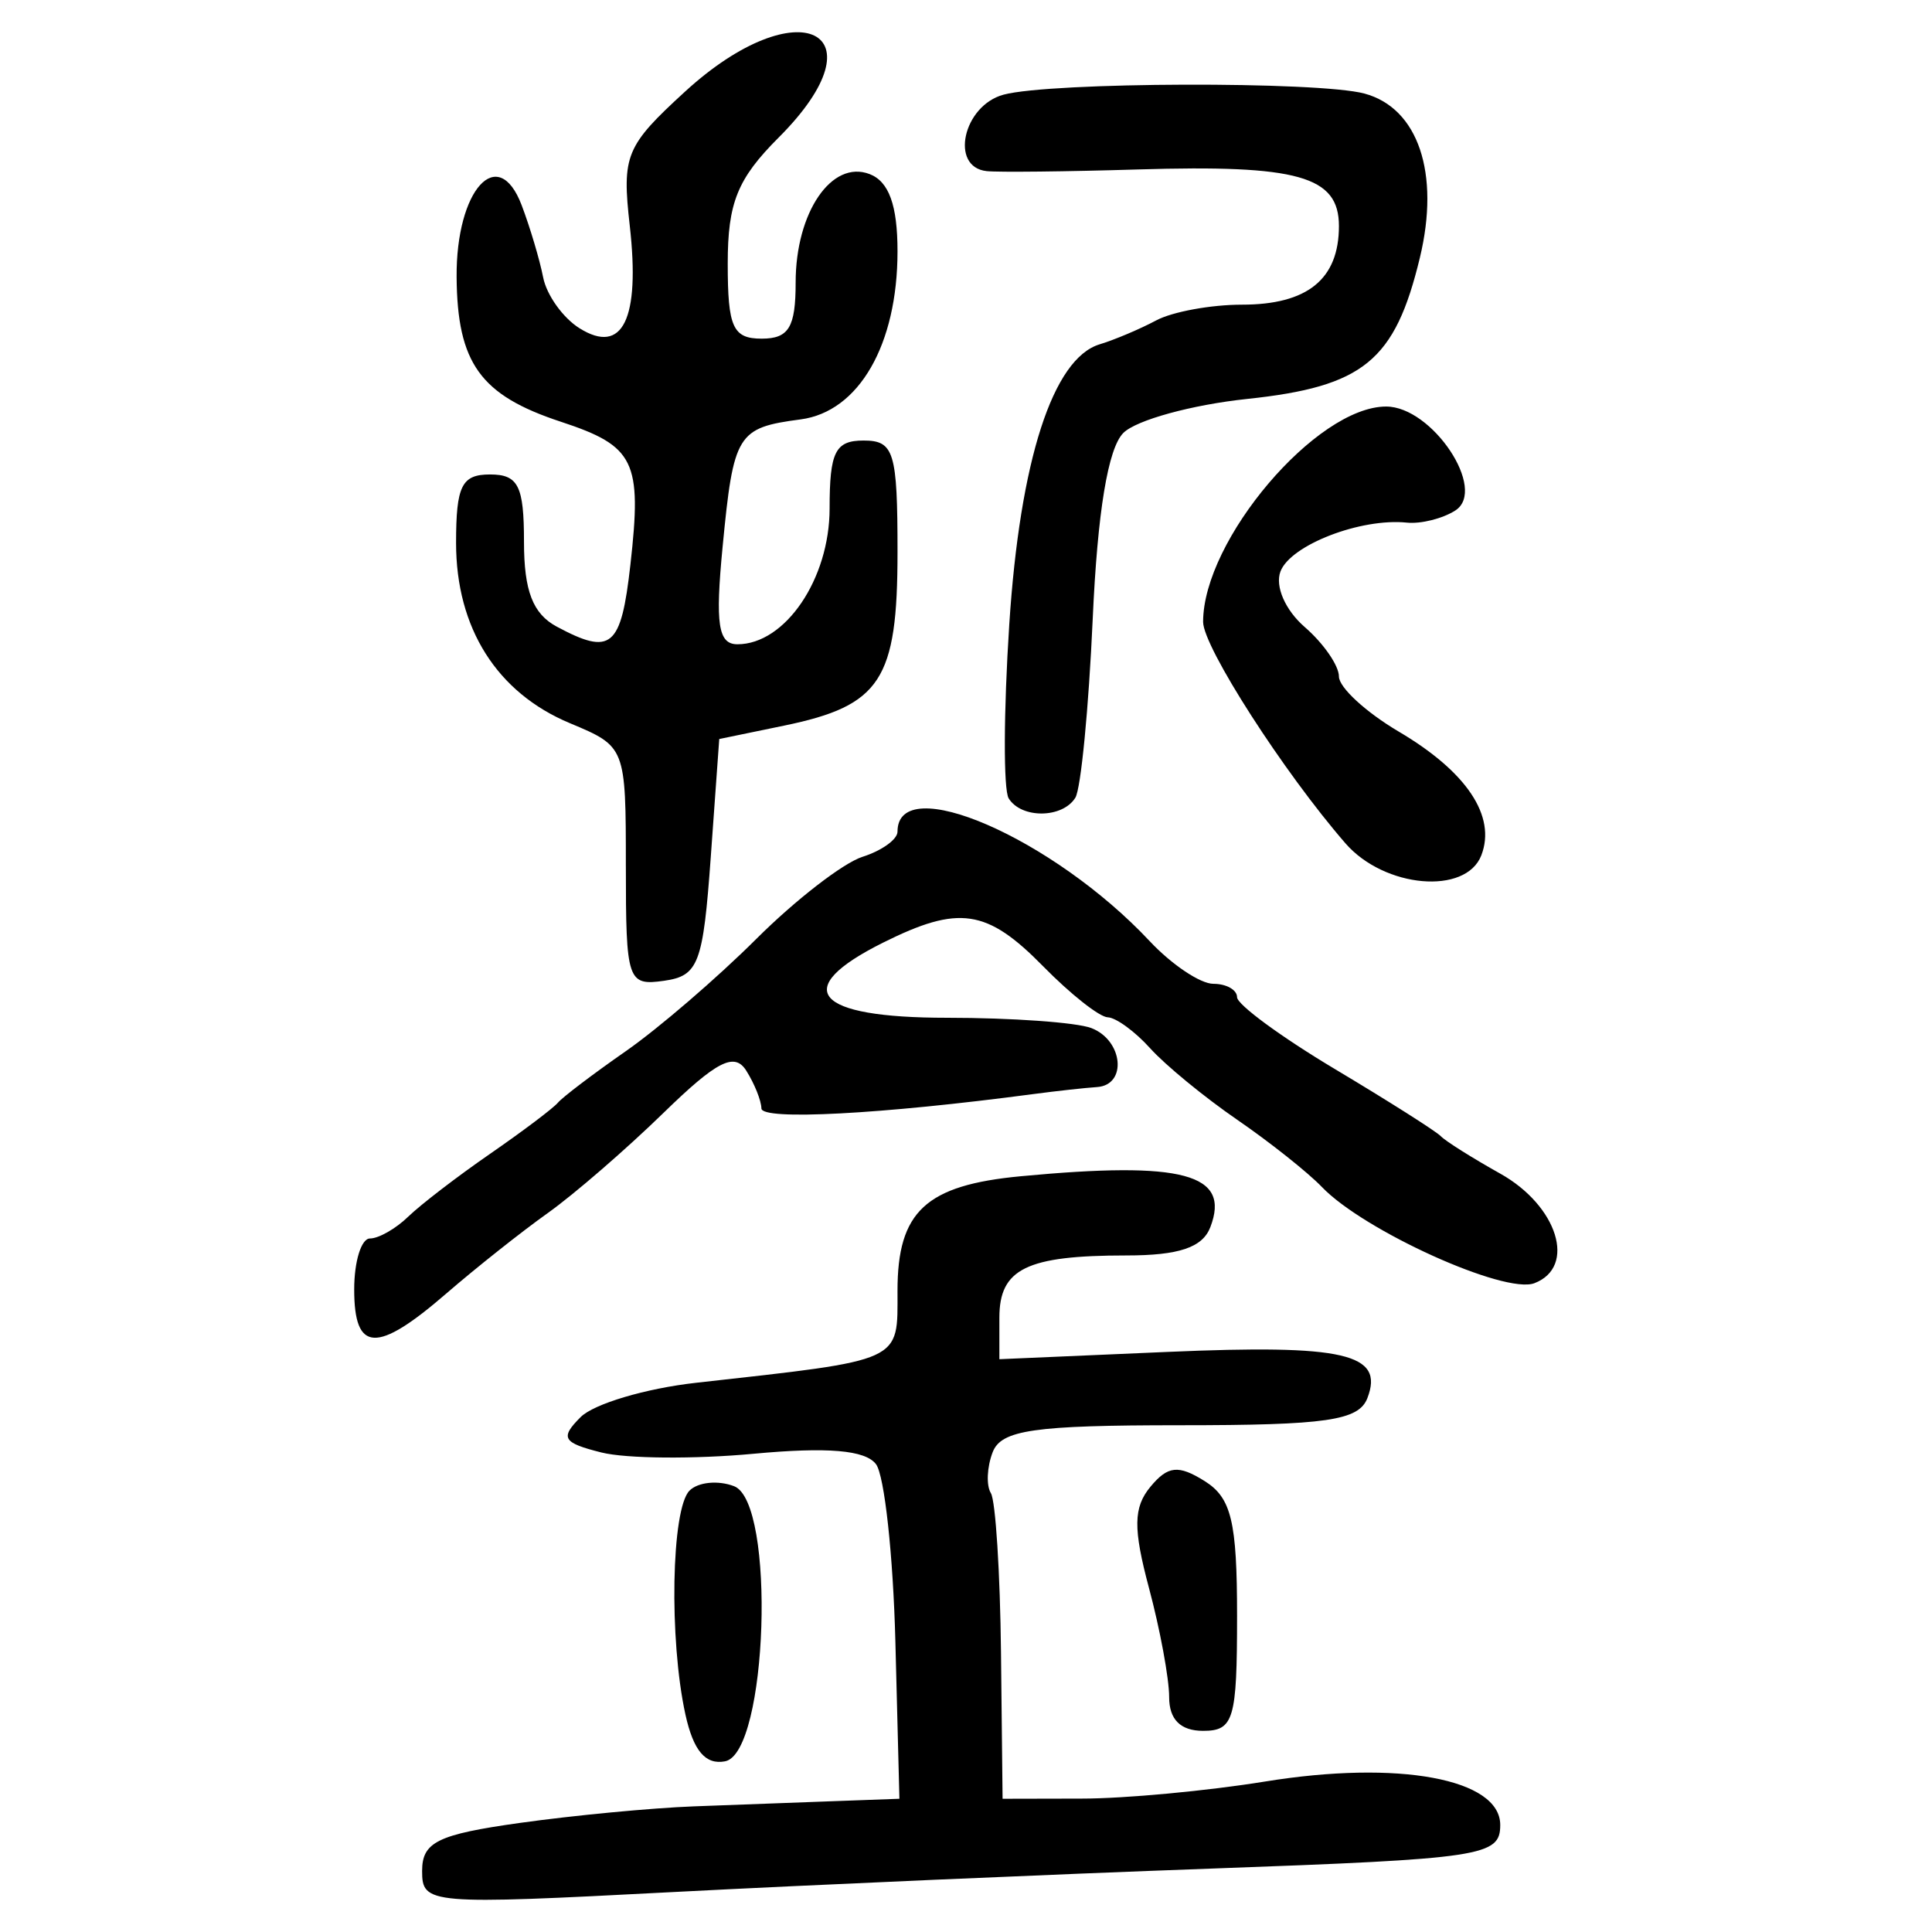 <?xml version="1.0" encoding="UTF-8" standalone="no"?>
<!-- Created with Inkscape (http://www.inkscape.org/) -->

<svg
   xmlns:dc="http://purl.org/dc/elements/1.1/"
   xmlns:cc="http://creativecommons.org/ns#"
   xmlns:rdf="http://www.w3.org/1999/02/22-rdf-syntax-ns#"
   xmlns:svg="http://www.w3.org/2000/svg"
   xmlns="http://www.w3.org/2000/svg"
   xmlns:sodipodi="http://sodipodi.sourceforge.net/DTD/sodipodi-0.dtd"
   xmlns:inkscape="http://www.inkscape.org/namespaces/inkscape"
   width="300"
   height="300"
   id="svg2"
   version="1.1"
   inkscape:version="0.48.4 r9939"
   sodipodi:docname="image-seal.svg">
  <defs
     id="defs4" />
  <sodipodi:namedview
     id="base"
     pagecolor="#ffffff"
     bordercolor="#666666"
     borderopacity="1.0"
     inkscape:pageopacity="0.0"
     inkscape:pageshadow="2"
     inkscape:zoom="2.0018437"
     inkscape:cx="145.03351"
     inkscape:cy="130.6666"
     inkscape:document-units="px"
     inkscape:current-layer="layer1"
     showgrid="false"
     inkscape:window-width="1215"
     inkscape:window-height="1000"
     inkscape:window-x="65"
     inkscape:window-y="24"
     inkscape:window-maximized="1"
     fit-margin-top="10"
     fit-margin-left="10"
     fit-margin-right="10"
     fit-margin-bottom="10" />
  <g
     inkscape:label="Calque 1"
     inkscape:groupmode="layer"
     id="layer1"
     transform="translate(0,-752.362)">
    <path
       style="fill:#000000"
       d="m 65.546,1042.877 c 0,-4.477 2.412,-5.662 15.159,-7.451 8.338,-1.17 20.498,-2.328 27.023,-2.573 6.525,-0.245 16.379,-0.611 21.898,-0.813 l 10.034,-0.367 -0.625,-24.387 c -0.344,-13.413 -1.697,-25.816 -3.007,-27.562 -1.648,-2.196 -7.514,-2.696 -19.019,-1.622 -9.15,0.855 -19.776,0.765 -23.615,-0.198 -6.028,-1.513 -6.469,-2.261 -3.235,-5.495 2.059,-2.059 10.116,-4.455 17.906,-5.326 32.427,-3.624 31.299,-3.109 31.299,-14.299 0,-12.312 4.387,-16.385 19.148,-17.777 25.2,-2.376 32.611,-0.385 29.43,7.906 -1.214,3.163 -4.875,4.395 -13.053,4.395 -15.482,0 -19.706,2.07 -19.706,9.655 l 0,6.455 26.088,-1.131 c 27.475,-1.191 33.715,0.248 31.061,7.164 -1.342,3.496 -6.335,4.221 -29.102,4.221 -22.69,0 -27.763,0.731 -29.092,4.193 -0.885,2.306 -1.01,5.161 -0.278,6.345 0.732,1.184 1.441,12.348 1.575,24.808 l 0.245,22.655 12.274,-0.026 c 6.751,0 19.568,-1.204 28.484,-2.651 20.697,-3.359 36.518,-0.438 36.518,6.743 0,4.85 -2.652,5.251 -44.819,6.774 -24.65,0.89 -62.317,2.533 -83.705,3.65 -37.923,1.982 -38.887,1.901 -38.887,-3.291 z m 40.886,-24.286 c -2.561,-11.66 -2.19,-31.941 0.636,-34.767 1.328,-1.329 4.44,-1.638 6.916,-0.688 6.517,2.501 5.24,41.456 -1.4,42.723 -3.035,0.58 -4.916,-1.643 -6.152,-7.268 z m 75.115,-2.699 c 0,-2.879 -1.408,-10.499 -3.129,-16.932 -2.479,-9.269 -2.432,-12.536 0.225,-15.738 2.703,-3.257 4.332,-3.429 8.401,-0.888 4.164,2.6 5.048,6.272 5.048,20.973 0,16.063 -0.52,17.82 -5.273,17.82 -3.502,0 -5.273,-1.757 -5.273,-5.235 z M 55,952.582 c 0,-4.35 1.102,-7.909 2.448,-7.909 1.346,0 4.016,-1.522 5.932,-3.382 1.916,-1.86 7.636,-6.252 12.711,-9.759 5.075,-3.507 9.821,-7.085 10.546,-7.949 0.725,-0.865 5.47,-4.465 10.546,-8 5.075,-3.536 14.198,-11.384 20.273,-17.441 6.075,-6.057 13.49,-11.788 16.477,-12.736 2.987,-0.948 5.431,-2.703 5.431,-3.901 0,-9.499 24.146,0.982 39.163,17.001 3.415,3.642 7.864,6.622 9.886,6.622 2.023,0 3.678,0.936 3.678,2.079 0,1.144 6.822,6.156 15.159,11.138 8.338,4.982 15.752,9.682 16.477,10.444 0.725,0.762 4.877,3.376 9.227,5.81 8.926,4.994 11.89,14.492 5.31,17.016 -4.601,1.766 -26.477,-8.135 -32.992,-14.93 -2.175,-2.269 -8.107,-6.979 -13.182,-10.466 -5.075,-3.487 -11.146,-8.473 -13.491,-11.079 -2.345,-2.606 -5.311,-4.772 -6.591,-4.812 -1.28,-0.04 -5.787,-3.599 -10.017,-7.909 -8.746,-8.913 -13.094,-9.558 -24.86,-3.688 -14.507,7.237 -10.737,11.67 9.925,11.67 10.031,0 20.116,0.72 22.409,1.6 4.943,1.897 5.607,8.852 0.875,9.16 -1.813,0.119 -6.261,0.608 -9.886,1.089 -23.671,3.142 -42.188,4.118 -42.222,2.226 -0.021,-1.216 -1.086,-3.862 -2.363,-5.88 -1.826,-2.883 -4.576,-1.474 -12.858,6.591 -5.795,5.642 -13.87,12.632 -17.945,15.532 -4.075,2.9 -11.181,8.535 -15.79,12.523 C 58.507,962.557 55,962.395 55,952.582 z m 42.182,-65.691 c 0,-18.549 -0.026,-18.613 -8.688,-22.233 -11.34,-4.738 -17.675,-14.769 -17.675,-27.984 0,-8.881 0.871,-10.638 5.273,-10.638 4.386,0 5.273,1.758 5.273,10.453 0,7.636 1.374,11.188 5.099,13.182 8.464,4.53 9.973,3.26 11.425,-9.62 1.816,-16.115 0.694,-18.417 -10.826,-22.211 -12.478,-4.109 -16.057,-9.083 -16.16,-22.458 -0.104,-13.566 6.439,-20.793 10.1,-11.155 1.299,3.42 2.802,8.464 3.339,11.209 0.538,2.745 3.087,6.304 5.666,7.909 6.681,4.159 9.416,-1.437 7.783,-15.925 -1.235,-10.953 -0.644,-12.385 8.592,-20.845 17.567,-16.09 31.105,-9.437 14.528,7.14 -6.404,6.404 -7.909,10.129 -7.909,19.57 0,9.903 0.795,11.661 5.273,11.661 4.21,0 5.273,-1.758 5.273,-8.723 0,-10.884 5.598,-19.091 11.482,-16.833 3.002,1.152 4.336,4.84 4.336,11.991 0,14.504 -5.998,24.911 -15.045,26.103 -9.855,1.299 -10.42,2.221 -12.112,19.759 -1.163,12.059 -0.692,15.159 2.302,15.159 7.423,0 14.31,-10.15 14.31,-21.091 0,-8.788 0.879,-10.545 5.273,-10.545 4.738,0 5.273,1.758 5.273,17.325 0,19.875 -2.592,23.841 -17.61,26.943 l -10.072,2.081 -1.318,18.349 c -1.189,16.55 -1.9,18.431 -7.25,19.191 -5.671,0.805 -5.932,0.026 -5.932,-17.76 z m 111.744,-3.572 c -9.57,-11.007 -22.107,-30.508 -22.107,-34.388 0,-12.73 17.6,-33.442 28.418,-33.442 7.163,0 15.764,12.918 10.746,16.14 -1.965,1.262 -5.353,2.111 -7.528,1.886 -7.151,-0.74 -18.044,3.465 -19.621,7.574 -0.882,2.298 0.738,6.015 3.764,8.639 2.921,2.534 5.311,5.99 5.311,7.682 0,1.692 4.183,5.543 9.295,8.56 10.545,6.221 15.153,13.119 12.822,19.192 -2.386,6.218 -15.055,5.111 -21.102,-1.844 z m -52.301,-6.991 c -0.827,-1.339 -0.785,-13.499 0.095,-27.023 1.655,-25.45 6.766,-41.281 14.036,-43.478 2.309,-0.698 6.258,-2.368 8.776,-3.712 2.518,-1.344 8.509,-2.444 13.314,-2.444 10.182,0 15.063,-3.958 15.063,-12.213 0,-7.752 -6.348,-9.537 -31.231,-8.783 -11.098,0.336 -21.661,0.453 -23.474,0.258 -5.778,-0.62 -3.654,-10.188 2.636,-11.874 7.358,-1.972 48.855,-2.099 56.024,-0.172 8.354,2.245 11.775,12.371 8.614,25.489 -3.864,16.031 -8.743,20.02 -26.834,21.934 -8.571,0.907 -17.215,3.281 -19.21,5.276 -2.385,2.385 -4.014,12.272 -4.757,28.868 -0.622,13.882 -1.835,26.381 -2.696,27.774 -1.993,3.224 -8.388,3.286 -10.357,0.1 z"
       id="path3213"
       inkscape:connector-curvature="0" />
  </g>
</svg>
